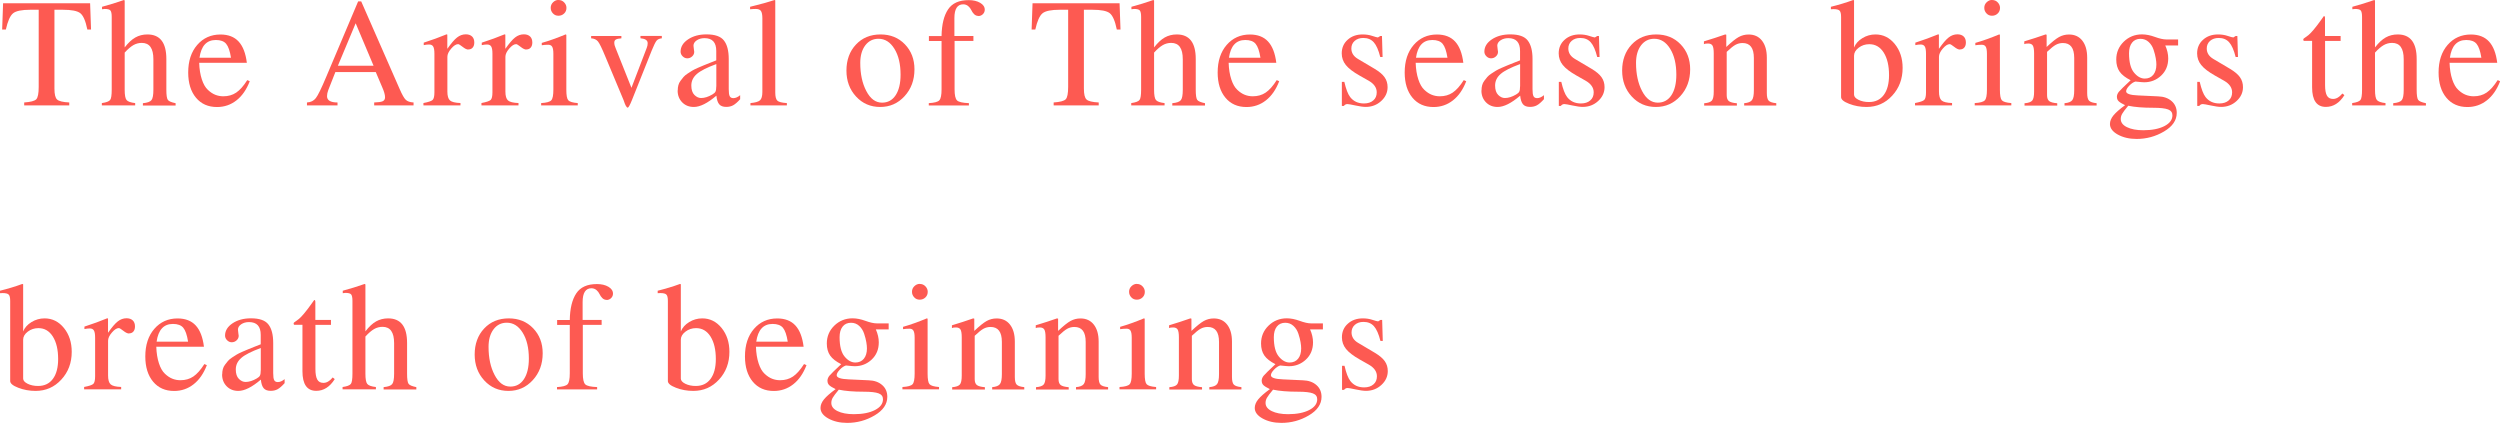 <?xml version="1.0" encoding="UTF-8"?><svg id="_レイヤー_2" xmlns="http://www.w3.org/2000/svg" viewBox="0 0 405.02 68.53"><defs><style>.cls-1{fill:#fd5a52;}</style></defs><g id="DESIGN"><path class="cls-1" d="M6.27,1.58h-1.35c-1.4,0-2.34.19-2.81.58s-.86,1.26-1.16,2.62H.35L.5.53h14.1l.15,4.25h-.6c-.28-1.38-.66-2.26-1.14-2.64s-1.42-.56-2.84-.56h-1.35v12.77c0,.92.14,1.51.43,1.77.28.27.94.43,1.97.48v.48H3.92v-.48c1.03-.07,1.68-.24,1.95-.51.27-.28.4-.95.4-2.01V1.58Z"/><path class="cls-1" d="M20.2,8.5v6.03c0,.87.1,1.42.3,1.67.2.25.67.42,1.4.5v.38h-5.4v-.38c.72-.1,1.16-.27,1.34-.5s.26-.79.26-1.67V2.75c0-.53-.07-.88-.21-1.05-.14-.17-.45-.25-.94-.25-.12,0-.26.02-.42.05v-.4c1.18-.32,2.37-.68,3.55-1.1l.12.08v7.6c.58-.75,1.16-1.29,1.73-1.61.57-.32,1.22-.49,1.95-.49,2.05,0,3.07,1.33,3.07,3.98v4.98c0,.87.08,1.41.24,1.64.16.23.58.4,1.26.54v.38h-5.3v-.38c.72-.07,1.18-.23,1.39-.5.21-.27.31-.83.31-1.67v-4.95c0-1.77-.62-2.65-1.88-2.65-.48,0-.94.12-1.36.36-.42.24-.9.65-1.41,1.21Z"/><path class="cls-1" d="M32.27,10.15c.03,1.05.18,1.95.43,2.71s.57,1.32.98,1.7c.4.38.8.64,1.21.8.41.16.84.24,1.29.24.8,0,1.5-.2,2.09-.6.59-.4,1.19-1.07,1.79-2.02l.4.18c-.52,1.35-1.23,2.38-2.15,3.1-.92.72-1.97,1.08-3.15,1.08-1.43,0-2.57-.5-3.41-1.51-.84-1.01-1.26-2.37-1.26-4.09,0-1.85.49-3.34,1.46-4.46s2.23-1.69,3.76-1.69c1.27,0,2.25.38,2.95,1.14.7.76,1.14,1.9,1.33,3.44h-7.7ZM32.32,9.35h5.1c-.17-1.08-.43-1.83-.78-2.25-.35-.42-.91-.62-1.67-.62-1.5,0-2.38.96-2.65,2.88Z"/><path class="cls-1" d="M67,16.6v.48h-6.38v-.48c.67-.02,1.12-.08,1.38-.2s.38-.33.38-.65c0-.4-.16-.96-.48-1.67l-1.02-2.4h-6.55l-1.15,2.92c-.13.35-.2.68-.2.98,0,.68.57,1.02,1.7,1.02v.48h-4.95v-.48c.62-.03,1.1-.27,1.44-.71.34-.44.9-1.57,1.66-3.39L58.02.23h.5l6.23,14.2c.4.92.73,1.5,1,1.75s.68.39,1.25.42ZM54.75,10.65h5.77l-2.9-6.88-2.88,6.88Z"/><path class="cls-1" d="M75.87,8.03c-.25,0-.56-.15-.92-.44-.37-.29-.61-.44-.73-.44-.33,0-.71.24-1.12.72-.42.48-.62.93-.62,1.33v5.62c0,.72.14,1.2.42,1.45s.85.39,1.7.42v.38h-6v-.38c.8-.15,1.3-.32,1.49-.5.19-.18.29-.59.29-1.23v-6.25c0-.55-.06-.94-.19-1.16-.12-.22-.35-.34-.66-.34-.27,0-.56.03-.88.1v-.4c1.33-.43,2.57-.88,3.7-1.35l.12.05v2.3c.62-.88,1.14-1.5,1.58-1.84.43-.34.91-.51,1.42-.51.43,0,.77.12,1.01.35.24.23.36.56.36.98,0,.35-.09.62-.26.82-.17.2-.41.3-.71.3Z"/><path class="cls-1" d="M85.27,8.03c-.25,0-.56-.15-.92-.44-.37-.29-.61-.44-.73-.44-.33,0-.71.24-1.12.72-.42.48-.62.93-.62,1.33v5.62c0,.72.14,1.2.42,1.45s.85.39,1.7.42v.38h-6v-.38c.8-.15,1.3-.32,1.49-.5.19-.18.29-.59.29-1.23v-6.25c0-.55-.06-.94-.19-1.16-.12-.22-.35-.34-.66-.34-.27,0-.56.03-.88.1v-.4c1.33-.43,2.57-.88,3.7-1.35l.12.05v2.3c.62-.88,1.14-1.5,1.58-1.84.43-.34.91-.51,1.42-.51.43,0,.77.12,1.01.35.24.23.36.56.36.98,0,.35-.09.62-.26.82-.17.2-.41.3-.71.3Z"/><path class="cls-1" d="M88.82,7.25c-.37,0-.72.03-1.05.08v-.38c1.17-.33,2.46-.79,3.88-1.38l.1.08v8.88c0,.9.1,1.47.31,1.71.21.24.72.4,1.54.46v.38h-5.93v-.38c.87-.05,1.41-.2,1.64-.45s.34-.82.34-1.72v-5.8c0-.55-.06-.93-.19-1.15-.12-.22-.34-.33-.64-.33ZM90.47,0c.37,0,.67.12.92.38s.38.55.38.9-.12.67-.38.91c-.25.24-.56.36-.92.36s-.65-.12-.89-.38c-.24-.25-.36-.55-.36-.9s.12-.65.38-.9.54-.38.88-.38Z"/><path class="cls-1" d="M107.22,5.83v.38c-.38.03-.67.16-.85.38-.18.22-.44.74-.78,1.58l-3.2,8.02c-.33.83-.57,1.25-.7,1.25-.18,0-.4-.39-.65-1.18l-3-7.17c-.53-1.28-.92-2.08-1.17-2.38s-.62-.47-1.1-.5v-.38h4.9v.38c-.43.03-.73.1-.9.2-.17.1-.25.27-.25.5,0,.27.07.57.23.92l2.55,6.4,2.48-6.48c.1-.25.15-.5.15-.75,0-.47-.39-.73-1.17-.8v-.38h3.47Z"/><path class="cls-1" d="M109.8,14.65c0-.3.03-.58.1-.84.07-.26.18-.5.35-.72.17-.23.33-.43.48-.61.15-.18.38-.37.67-.56.3-.19.55-.35.75-.48.2-.12.5-.27.91-.45.41-.18.72-.31.94-.4.22-.09.56-.23,1.02-.41.47-.18.81-.32,1.02-.4v-1.53c0-1.38-.63-2.07-1.9-2.07-.5,0-.92.12-1.27.36-.35.24-.52.53-.52.86,0,.13.02.32.06.55.04.23.06.38.06.45,0,.28-.11.53-.34.74-.23.21-.49.31-.79.31-.28,0-.53-.11-.75-.33-.22-.22-.33-.47-.33-.75,0-.78.4-1.45,1.21-1.99.81-.54,1.8-.81,2.99-.81,1.37,0,2.31.33,2.82.99.52.66.78,1.66.78,3.01v4.88c0,.55.05.93.16,1.14s.3.31.59.31c.35,0,.72-.16,1.1-.48v.65c-.43.48-.81.81-1.14.99-.33.18-.7.26-1.11.26-.52,0-.9-.14-1.14-.42-.24-.28-.4-.75-.46-1.4-1.43,1.22-2.65,1.83-3.65,1.83-.77,0-1.4-.25-1.89-.75-.49-.5-.74-1.14-.74-1.92ZM116.05,14v-3.62c-1.5.55-2.55,1.08-3.15,1.6-.6.52-.9,1.14-.9,1.88,0,.68.17,1.19.5,1.52.33.33.69.5,1.08.5.57,0,1.17-.19,1.82-.57.27-.15.44-.31.52-.48.08-.17.12-.44.12-.83Z"/><path class="cls-1" d="M121.52,1.5v-.4c1.65-.4,2.98-.77,3.98-1.1l.1.05v14.92c0,.68.11,1.13.34,1.34.22.21.74.34,1.54.39v.38h-5.9v-.38c.78-.07,1.3-.22,1.55-.45.25-.23.38-.68.38-1.35V2.98c0-.58-.08-.98-.23-1.2s-.43-.33-.83-.33c-.33,0-.64.02-.92.05Z"/><path class="cls-1" d="M142.65,5.58c1.6,0,2.92.53,3.95,1.6,1.03,1.07,1.55,2.42,1.55,4.05,0,1.73-.53,3.18-1.6,4.35-1.07,1.17-2.38,1.75-3.95,1.75s-2.87-.56-3.91-1.69c-1.04-1.12-1.56-2.53-1.56-4.21s.51-3.12,1.54-4.21c1.02-1.09,2.35-1.64,3.99-1.64ZM139.37,10.2c0,1.78.32,3.3.98,4.55.65,1.25,1.5,1.88,2.55,1.88.93,0,1.67-.4,2.2-1.2.53-.8.8-1.91.8-3.33,0-1.72-.33-3.12-1-4.2-.67-1.08-1.52-1.62-2.58-1.62-.88,0-1.6.36-2.14,1.07-.54.72-.81,1.67-.81,2.85Z"/><path class="cls-1" d="M158.5,2.58c-.27,0-.5-.1-.69-.29-.19-.19-.34-.41-.45-.65-.11-.24-.28-.46-.5-.65-.23-.19-.5-.29-.81-.29-.95,0-1.43.74-1.43,2.23v2.9h3.08v.8h-3.05v7.85c0,.93.13,1.53.4,1.79.27.26.91.4,1.92.44v.38h-6.5v-.38c.9-.05,1.47-.2,1.71-.46s.36-.85.36-1.76v-7.85h-2.05v-.8h2.05c.03-1.87.38-3.3,1.05-4.31.67-1.01,1.78-1.51,3.35-1.51.75,0,1.37.15,1.86.44.49.29.74.66.74,1.11,0,.28-.1.52-.31.73-.21.2-.45.3-.74.3Z"/><path class="cls-1" d="M173.05,1.58h-1.35c-1.4,0-2.34.19-2.81.58s-.86,1.26-1.16,2.62h-.6l.15-4.25h14.1l.15,4.25h-.6c-.28-1.38-.66-2.26-1.14-2.64s-1.42-.56-2.84-.56h-1.35v12.77c0,.92.14,1.51.43,1.77.28.27.94.43,1.97.48v.48h-7.3v-.48c1.03-.07,1.68-.24,1.95-.51.27-.28.4-.95.4-2.01V1.58Z"/><path class="cls-1" d="M186.97,8.5v6.03c0,.87.1,1.42.3,1.67.2.25.67.42,1.4.5v.38h-5.4v-.38c.72-.1,1.16-.27,1.34-.5s.26-.79.26-1.67V2.75c0-.53-.07-.88-.21-1.05-.14-.17-.45-.25-.94-.25-.12,0-.26.02-.42.05v-.4c1.18-.32,2.37-.68,3.55-1.1l.12.08v7.6c.58-.75,1.16-1.29,1.73-1.61.57-.32,1.22-.49,1.95-.49,2.05,0,3.07,1.33,3.07,3.98v4.98c0,.87.08,1.41.24,1.64.16.23.58.4,1.26.54v.38h-5.3v-.38c.72-.07,1.18-.23,1.39-.5.21-.27.31-.83.31-1.67v-4.95c0-1.77-.62-2.65-1.88-2.65-.48,0-.94.12-1.36.36-.42.24-.9.65-1.41,1.21Z"/><path class="cls-1" d="M199.05,10.15c.03,1.05.18,1.95.43,2.71s.57,1.32.98,1.7c.4.38.8.64,1.21.8.41.16.84.24,1.29.24.8,0,1.5-.2,2.09-.6.59-.4,1.19-1.07,1.79-2.02l.4.18c-.52,1.35-1.23,2.38-2.15,3.1-.92.72-1.97,1.08-3.15,1.08-1.43,0-2.57-.5-3.41-1.51-.84-1.01-1.26-2.37-1.26-4.09,0-1.85.49-3.34,1.46-4.46s2.23-1.69,3.76-1.69c1.27,0,2.25.38,2.95,1.14.7.76,1.14,1.9,1.33,3.44h-7.7ZM199.1,9.35h5.1c-.17-1.08-.43-1.83-.78-2.25-.35-.42-.91-.62-1.67-.62-1.5,0-2.38.96-2.65,2.88Z"/><path class="cls-1" d="M223.22,6.08s.15-.08.4-.25h.27l.1,3.4h-.38c-.28-1.12-.63-1.91-1.05-2.38-.42-.47-.98-.7-1.7-.7-.57,0-1.03.16-1.39.47-.36.32-.54.73-.54,1.23,0,.72.36,1.28,1.07,1.7l2.7,1.6c.75.45,1.29.9,1.61,1.36.33.46.49,1,.49,1.61,0,.87-.35,1.62-1.04,2.25-.69.63-1.52.95-2.49.95-.42,0-.97-.08-1.67-.23s-1.13-.23-1.3-.23c-.25,0-.44.1-.58.3h-.33v-3.9h.4c.27,1.17.58,1.99.95,2.47.53.68,1.27,1.03,2.23,1.03.63,0,1.14-.16,1.51-.49.38-.32.56-.76.56-1.31,0-.75-.43-1.38-1.3-1.88l-1.45-.82c-1.07-.6-1.82-1.18-2.26-1.73-.44-.55-.66-1.18-.66-1.88,0-.9.32-1.64.96-2.21.64-.58,1.45-.86,2.44-.86.55,0,1.07.08,1.55.24.48.16.77.24.88.24Z"/><path class="cls-1" d="M229.35,10.15c.03,1.05.18,1.95.43,2.71s.57,1.32.98,1.7c.4.38.8.64,1.21.8.41.16.84.24,1.29.24.8,0,1.5-.2,2.09-.6.59-.4,1.19-1.07,1.79-2.02l.4.18c-.52,1.35-1.23,2.38-2.15,3.1-.92.72-1.97,1.08-3.15,1.08-1.43,0-2.57-.5-3.41-1.51-.84-1.01-1.26-2.37-1.26-4.09,0-1.85.49-3.34,1.46-4.46s2.23-1.69,3.76-1.69c1.27,0,2.25.38,2.95,1.14.7.76,1.14,1.9,1.33,3.44h-7.7ZM229.4,9.35h5.1c-.17-1.08-.43-1.83-.78-2.25-.35-.42-.91-.62-1.67-.62-1.5,0-2.38.96-2.65,2.88Z"/><path class="cls-1" d="M240.02,14.65c0-.3.03-.58.1-.84.07-.26.18-.5.35-.72.17-.23.33-.43.48-.61.15-.18.38-.37.67-.56.3-.19.55-.35.75-.48.2-.12.5-.27.91-.45.41-.18.72-.31.94-.4.22-.09.56-.23,1.02-.41.47-.18.81-.32,1.02-.4v-1.53c0-1.38-.63-2.07-1.9-2.07-.5,0-.92.12-1.27.36-.35.24-.52.53-.52.86,0,.13.02.32.06.55.04.23.06.38.06.45,0,.28-.11.53-.34.74-.23.21-.49.31-.79.31-.28,0-.53-.11-.75-.33-.22-.22-.33-.47-.33-.75,0-.78.4-1.45,1.21-1.99.81-.54,1.8-.81,2.99-.81,1.37,0,2.31.33,2.82.99.52.66.78,1.66.78,3.01v4.88c0,.55.05.93.16,1.14s.3.31.59.31c.35,0,.72-.16,1.1-.48v.65c-.43.48-.81.81-1.14.99-.33.18-.7.26-1.11.26-.52,0-.9-.14-1.14-.42-.24-.28-.4-.75-.46-1.4-1.43,1.22-2.65,1.83-3.65,1.83-.77,0-1.4-.25-1.89-.75-.49-.5-.74-1.14-.74-1.92ZM246.27,14v-3.62c-1.5.55-2.55,1.08-3.15,1.6-.6.52-.9,1.14-.9,1.88,0,.68.17,1.19.5,1.52.33.33.69.5,1.08.5.57,0,1.17-.19,1.82-.57.27-.15.44-.31.52-.48.08-.17.12-.44.12-.83Z"/><path class="cls-1" d="M258.37,6.08s.15-.08.4-.25h.27l.1,3.4h-.38c-.28-1.12-.63-1.91-1.05-2.38-.42-.47-.98-.7-1.7-.7-.57,0-1.03.16-1.39.47-.36.32-.54.73-.54,1.23,0,.72.36,1.28,1.07,1.7l2.7,1.6c.75.45,1.29.9,1.61,1.36.33.46.49,1,.49,1.61,0,.87-.35,1.62-1.04,2.25-.69.63-1.52.95-2.49.95-.42,0-.97-.08-1.67-.23s-1.13-.23-1.3-.23c-.25,0-.44.1-.58.3h-.33v-3.9h.4c.27,1.17.58,1.99.95,2.47.53.68,1.27,1.03,2.23,1.03.63,0,1.14-.16,1.51-.49.38-.32.56-.76.56-1.31,0-.75-.43-1.38-1.3-1.88l-1.45-.82c-1.07-.6-1.82-1.18-2.26-1.73-.44-.55-.66-1.18-.66-1.88,0-.9.32-1.64.96-2.21.64-.58,1.45-.86,2.44-.86.55,0,1.07.08,1.55.24.48.16.77.24.88.24Z"/><path class="cls-1" d="M268.32,5.58c1.6,0,2.92.53,3.95,1.6,1.03,1.07,1.55,2.42,1.55,4.05,0,1.73-.53,3.18-1.6,4.35-1.07,1.17-2.38,1.75-3.95,1.75s-2.87-.56-3.91-1.69c-1.04-1.12-1.56-2.53-1.56-4.21s.51-3.12,1.54-4.21c1.02-1.09,2.35-1.64,3.99-1.64ZM265.05,10.2c0,1.78.32,3.3.98,4.55.65,1.25,1.5,1.88,2.55,1.88.93,0,1.67-.4,2.2-1.2.53-.8.8-1.91.8-3.33,0-1.72-.33-3.12-1-4.2-.67-1.08-1.52-1.62-2.58-1.62-.88,0-1.6.36-2.14,1.07-.54.72-.81,1.67-.81,2.85Z"/><path class="cls-1" d="M276.05,7.12v-.42c1.23-.37,2.38-.74,3.45-1.12l.17.05v1.98c.85-.8,1.52-1.34,2.01-1.61.49-.27,1.03-.41,1.61-.41.92,0,1.64.33,2.16.99.52.66.79,1.58.79,2.76v5.73c0,.62.1,1.03.3,1.24.2.21.61.35,1.23.41v.38h-5.2v-.38c.63-.05,1.05-.22,1.26-.5.21-.28.31-.82.31-1.6v-5.23c0-1.62-.61-2.42-1.83-2.42-.42,0-.8.1-1.15.29-.35.19-.82.57-1.42,1.14v7.03c0,.45.12.77.35.95.23.18.67.3,1.3.35v.38h-5.3v-.38c.63-.05,1.05-.2,1.25-.44.2-.24.3-.72.3-1.44v-6.2c0-.62-.07-1.04-.2-1.26s-.38-.34-.72-.34c-.32,0-.54.03-.68.1Z"/><path class="cls-1" d="M300.37.05v7.65c.25-.62.7-1.12,1.35-1.52.65-.4,1.36-.6,2.12-.6,1.25,0,2.3.52,3.14,1.56.84,1.04,1.26,2.33,1.26,3.86,0,1.78-.56,3.28-1.69,4.5-1.12,1.22-2.51,1.83-4.16,1.83-1,0-1.94-.17-2.81-.51-.88-.34-1.31-.7-1.31-1.09V2.75c0-.52-.08-.86-.24-1.02-.16-.17-.49-.25-.99-.25-.18,0-.33,0-.42.02v-.4c1.28-.32,2.49-.68,3.62-1.1l.12.05ZM300.37,9.03v6.3c0,.32.24.6.72.84.48.24,1.05.36,1.7.36,1.03,0,1.83-.38,2.4-1.15.57-.77.85-1.84.85-3.22,0-1.52-.29-2.73-.86-3.64-.58-.91-1.35-1.36-2.34-1.36-.65,0-1.22.19-1.72.57-.5.38-.75.82-.75,1.3Z"/><path class="cls-1" d="M317.52,8.03c-.25,0-.56-.15-.92-.44-.37-.29-.61-.44-.73-.44-.33,0-.71.24-1.12.72-.42.48-.62.93-.62,1.33v5.62c0,.72.14,1.2.42,1.45s.85.39,1.7.42v.38h-6v-.38c.8-.15,1.3-.32,1.49-.5.19-.18.29-.59.29-1.23v-6.25c0-.55-.06-.94-.19-1.16-.12-.22-.35-.34-.66-.34-.27,0-.56.03-.88.1v-.4c1.33-.43,2.57-.88,3.7-1.35l.12.05v2.3c.62-.88,1.14-1.5,1.58-1.84.43-.34.91-.51,1.42-.51.43,0,.77.12,1.01.35.24.23.36.56.36.98,0,.35-.09.62-.26.82-.17.2-.41.3-.71.3Z"/><path class="cls-1" d="M321.07,7.25c-.37,0-.72.03-1.05.08v-.38c1.17-.33,2.46-.79,3.88-1.38l.1.08v8.88c0,.9.1,1.47.31,1.71.21.24.72.4,1.54.46v.38h-5.93v-.38c.87-.05,1.41-.2,1.64-.45s.34-.82.34-1.72v-5.8c0-.55-.06-.93-.19-1.15-.12-.22-.34-.33-.64-.33ZM322.72,0c.37,0,.67.12.92.38s.38.55.38.9-.12.67-.38.91c-.25.24-.56.36-.92.36s-.65-.12-.89-.38c-.24-.25-.36-.55-.36-.9s.12-.65.38-.9.54-.38.88-.38Z"/><path class="cls-1" d="M327.95,7.12v-.42c1.23-.37,2.38-.74,3.45-1.12l.17.05v1.98c.85-.8,1.52-1.34,2.01-1.61.49-.27,1.03-.41,1.61-.41.92,0,1.64.33,2.16.99.52.66.79,1.58.79,2.76v5.73c0,.62.1,1.03.3,1.24.2.21.61.35,1.23.41v.38h-5.2v-.38c.63-.05,1.05-.22,1.26-.5.21-.28.31-.82.31-1.6v-5.23c0-1.62-.61-2.42-1.83-2.42-.42,0-.8.1-1.15.29-.35.19-.82.57-1.42,1.14v7.03c0,.45.12.77.35.95.23.18.67.3,1.3.35v.38h-5.3v-.38c.63-.05,1.05-.2,1.25-.44.2-.24.3-.72.3-1.44v-6.2c0-.62-.07-1.04-.2-1.26s-.38-.34-.72-.34c-.32,0-.54.03-.68.1Z"/><path class="cls-1" d="M342.95,15.73c0-.32.11-.61.34-.88.23-.27.85-.88,1.89-1.85-.83-.42-1.43-.88-1.79-1.4-.36-.52-.54-1.17-.54-1.95,0-1.13.4-2.1,1.21-2.89.81-.79,1.8-1.19,2.96-1.19.65,0,1.35.14,2.09.41s1.35.41,1.84.41h1.92v.97h-2.08c.32.72.48,1.42.48,2.1,0,1.15-.39,2.08-1.16,2.8-.77.72-1.69,1.07-2.74,1.07-.2,0-.67-.04-1.42-.12-.33.1-.67.33-1,.68-.33.35-.5.65-.5.9,0,.4.65.62,1.95.67l3.23.15c.92.03,1.65.29,2.2.78.55.48.82,1.12.82,1.9,0,1.2-.69,2.2-2.06,3.01s-2.85,1.21-4.44,1.21c-1.18,0-2.2-.24-3.05-.71-.85-.47-1.27-1.05-1.27-1.71,0-.47.19-.93.56-1.39.38-.46,1-1.01,1.89-1.66-.52-.25-.87-.47-1.05-.65-.18-.18-.27-.41-.27-.68ZM344.8,17.12c-.52.62-.85,1.06-1,1.33-.15.27-.22.54-.22.83,0,.55.33.99,1,1.32.67.33,1.55.5,2.65.5,1.42,0,2.56-.23,3.42-.67.87-.45,1.3-1.03,1.3-1.75,0-.45-.23-.77-.7-.95-.47-.18-1.27-.27-2.4-.27-1.68,0-3.03-.11-4.05-.33ZM349.35,10.45c0-.28-.03-.62-.1-1.02-.07-.4-.18-.85-.35-1.36-.17-.51-.43-.93-.8-1.27-.37-.34-.81-.51-1.33-.51-.58,0-1.04.21-1.36.62-.33.42-.49.99-.49,1.72,0,1.43.27,2.48.8,3.12.53.65,1.12.98,1.75.98.58,0,1.04-.2,1.38-.61.33-.41.5-.96.5-1.66Z"/><path class="cls-1" d="M361.8,6.08s.15-.08.4-.25h.27l.1,3.4h-.38c-.28-1.12-.63-1.91-1.05-2.38-.42-.47-.98-.7-1.7-.7-.57,0-1.03.16-1.39.47-.36.32-.54.73-.54,1.23,0,.72.36,1.28,1.07,1.7l2.7,1.6c.75.45,1.29.9,1.61,1.36.33.46.49,1,.49,1.61,0,.87-.35,1.62-1.04,2.25-.69.63-1.52.95-2.49.95-.42,0-.97-.08-1.67-.23s-1.13-.23-1.3-.23c-.25,0-.44.1-.58.3h-.33v-3.9h.4c.27,1.17.58,1.99.95,2.47.53.68,1.27,1.03,2.23,1.03.63,0,1.14-.16,1.51-.49.38-.32.56-.76.56-1.31,0-.75-.43-1.38-1.3-1.88l-1.45-.82c-1.07-.6-1.82-1.18-2.26-1.73-.44-.55-.66-1.18-.66-1.88,0-.9.32-1.64.96-2.21.64-.58,1.45-.86,2.44-.86.55,0,1.07.08,1.55.24.48.16.77.24.88.24Z"/><path class="cls-1" d="M379.2,5.83v.8h-2.52v7.15c0,.78.1,1.35.3,1.71.2.36.53.54,1,.54.52,0,1.02-.29,1.5-.88l.33.27c-.8,1.27-1.8,1.9-3,1.9-1.48,0-2.23-1.06-2.23-3.17v-7.53h-1.33c-.07-.05-.1-.11-.1-.17,0-.08.02-.15.07-.2.05-.05.15-.12.29-.21.14-.09.31-.22.51-.38.2-.16.47-.45.82-.86s.73-.92,1.15-1.5c.27-.38.43-.62.5-.7.12,0,.18.11.18.33v2.9h2.52Z"/><path class="cls-1" d="M384.77,8.5v6.03c0,.87.1,1.42.3,1.67.2.25.67.42,1.4.5v.38h-5.4v-.38c.72-.1,1.16-.27,1.34-.5s.26-.79.26-1.67V2.75c0-.53-.07-.88-.21-1.05-.14-.17-.45-.25-.94-.25-.12,0-.26.02-.42.05v-.4c1.18-.32,2.37-.68,3.55-1.1l.12.08v7.6c.58-.75,1.16-1.29,1.73-1.61.57-.32,1.22-.49,1.95-.49,2.05,0,3.07,1.33,3.07,3.98v4.98c0,.87.08,1.41.24,1.64.16.23.58.4,1.26.54v.38h-5.3v-.38c.72-.07,1.18-.23,1.39-.5.21-.27.31-.83.31-1.67v-4.95c0-1.77-.62-2.65-1.88-2.65-.48,0-.94.12-1.36.36-.42.24-.9.65-1.41,1.21Z"/><path class="cls-1" d="M396.85,10.15c.03,1.05.18,1.95.43,2.71s.57,1.32.98,1.7c.4.38.8.64,1.21.8.41.16.84.24,1.29.24.8,0,1.5-.2,2.09-.6.59-.4,1.19-1.07,1.79-2.02l.4.18c-.52,1.35-1.23,2.38-2.15,3.1-.92.72-1.97,1.08-3.15,1.08-1.43,0-2.57-.5-3.41-1.51-.84-1.01-1.26-2.37-1.26-4.09,0-1.85.49-3.34,1.46-4.46s2.23-1.69,3.76-1.69c1.27,0,2.25.38,2.95,1.14.7.76,1.14,1.9,1.33,3.44h-7.7ZM396.9,9.35h5.1c-.17-1.08-.43-1.83-.78-2.25-.35-.42-.91-.62-1.67-.62-1.5,0-2.38.96-2.65,2.88Z"/><path class="cls-1" d="M3.75,46.05v7.65c.25-.62.7-1.12,1.35-1.52.65-.4,1.36-.6,2.12-.6,1.25,0,2.3.52,3.14,1.56.84,1.04,1.26,2.33,1.26,3.86,0,1.78-.56,3.28-1.69,4.5-1.12,1.22-2.51,1.83-4.16,1.83-1,0-1.94-.17-2.81-.51-.88-.34-1.31-.7-1.31-1.09v-12.98c0-.52-.08-.86-.24-1.02-.16-.17-.49-.25-.99-.25-.18,0-.33,0-.42.02v-.4c1.28-.32,2.49-.68,3.62-1.1l.12.05ZM3.75,55.03v6.3c0,.32.24.6.72.84.48.24,1.05.36,1.7.36,1.03,0,1.83-.38,2.4-1.15.57-.77.85-1.84.85-3.22,0-1.52-.29-2.73-.86-3.64-.58-.91-1.35-1.36-2.34-1.36-.65,0-1.22.19-1.72.57-.5.38-.75.82-.75,1.3Z"/><path class="cls-1" d="M20.9,54.03c-.25,0-.56-.15-.92-.44-.37-.29-.61-.44-.73-.44-.33,0-.71.24-1.12.72-.42.48-.62.93-.62,1.33v5.62c0,.72.14,1.2.42,1.45s.85.39,1.7.42v.38h-6v-.38c.8-.15,1.3-.32,1.49-.5.19-.18.29-.59.29-1.23v-6.25c0-.55-.06-.94-.19-1.16-.12-.22-.35-.34-.66-.34-.27,0-.56.03-.88.1v-.4c1.33-.43,2.57-.88,3.7-1.35l.12.05v2.3c.62-.88,1.14-1.5,1.58-1.84.43-.34.91-.51,1.42-.51.43,0,.77.12,1.01.35.24.23.36.56.36.98,0,.35-.09.62-.26.82-.17.2-.41.3-.71.3Z"/><path class="cls-1" d="M25.32,56.15c.03,1.05.18,1.95.43,2.71s.57,1.32.98,1.7c.4.38.8.64,1.21.8.41.16.84.24,1.29.24.8,0,1.5-.2,2.09-.6.59-.4,1.19-1.07,1.79-2.02l.4.18c-.52,1.35-1.23,2.38-2.15,3.1-.92.72-1.97,1.08-3.15,1.08-1.43,0-2.57-.5-3.41-1.51-.84-1.01-1.26-2.37-1.26-4.09,0-1.85.49-3.34,1.46-4.46s2.23-1.69,3.76-1.69c1.27,0,2.25.38,2.95,1.14.7.76,1.14,1.9,1.33,3.44h-7.7ZM25.37,55.35h5.1c-.17-1.08-.43-1.83-.78-2.25-.35-.42-.91-.62-1.67-.62-1.5,0-2.38.96-2.65,2.88Z"/><path class="cls-1" d="M36,60.65c0-.3.03-.58.1-.84.07-.26.18-.5.35-.72.17-.23.33-.43.48-.61.15-.18.38-.37.67-.56.3-.19.55-.35.75-.48.2-.12.5-.27.91-.45.41-.18.72-.31.94-.4.22-.09.56-.23,1.02-.41.47-.18.81-.32,1.02-.4v-1.53c0-1.38-.63-2.07-1.9-2.07-.5,0-.92.12-1.27.36-.35.24-.52.53-.52.86,0,.13.02.32.06.55.04.23.06.38.06.45,0,.28-.11.53-.34.74-.23.21-.49.31-.79.31-.28,0-.53-.11-.75-.33-.22-.22-.33-.47-.33-.75,0-.78.4-1.45,1.21-1.99.81-.54,1.8-.81,2.99-.81,1.37,0,2.31.33,2.82.99.52.66.78,1.66.78,3.01v4.88c0,.55.05.93.16,1.14s.3.31.59.31c.35,0,.72-.16,1.1-.48v.65c-.43.48-.81.81-1.14.99-.33.18-.7.26-1.11.26-.52,0-.9-.14-1.14-.42-.24-.28-.4-.75-.46-1.4-1.43,1.22-2.65,1.83-3.65,1.83-.77,0-1.4-.25-1.89-.75-.49-.5-.74-1.14-.74-1.92ZM42.25,60v-3.62c-1.5.55-2.55,1.08-3.15,1.6-.6.52-.9,1.14-.9,1.88,0,.68.17,1.19.5,1.52.33.33.69.5,1.08.5.57,0,1.17-.19,1.82-.57.27-.15.44-.31.52-.48.08-.17.12-.44.12-.83Z"/><path class="cls-1" d="M53.62,51.83v.8h-2.52v7.15c0,.78.1,1.35.3,1.71.2.36.53.54,1,.54.52,0,1.02-.29,1.5-.88l.33.27c-.8,1.27-1.8,1.9-3,1.9-1.48,0-2.23-1.06-2.23-3.17v-7.53h-1.33c-.07-.05-.1-.11-.1-.17,0-.08.02-.15.07-.2.05-.05.15-.12.29-.21.14-.09.31-.22.51-.38.2-.16.47-.45.82-.86s.73-.92,1.15-1.5c.27-.38.43-.62.5-.7.12,0,.18.11.18.33v2.9h2.52Z"/><path class="cls-1" d="M59.2,54.5v6.03c0,.87.1,1.42.3,1.67.2.25.67.42,1.4.5v.38h-5.4v-.38c.72-.1,1.16-.27,1.34-.5s.26-.79.26-1.67v-11.78c0-.53-.07-.88-.21-1.05-.14-.17-.45-.25-.94-.25-.12,0-.26.02-.42.05v-.4c1.18-.32,2.37-.68,3.55-1.1l.12.08v7.6c.58-.75,1.16-1.29,1.73-1.61.57-.32,1.22-.49,1.95-.49,2.05,0,3.07,1.33,3.07,3.98v4.98c0,.87.08,1.41.24,1.64.16.23.58.4,1.26.54v.38h-5.3v-.38c.72-.07,1.18-.23,1.39-.5.21-.27.31-.83.31-1.67v-4.95c0-1.77-.62-2.65-1.88-2.65-.48,0-.94.12-1.36.36-.42.24-.9.65-1.41,1.21Z"/><path class="cls-1" d="M82.42,51.58c1.6,0,2.92.53,3.95,1.6,1.03,1.07,1.55,2.42,1.55,4.05,0,1.73-.53,3.18-1.6,4.35-1.07,1.17-2.38,1.75-3.95,1.75s-2.87-.56-3.91-1.69c-1.04-1.12-1.56-2.53-1.56-4.21s.51-3.12,1.54-4.21c1.02-1.09,2.35-1.64,3.99-1.64ZM79.15,56.2c0,1.78.32,3.3.98,4.55.65,1.25,1.5,1.88,2.55,1.88.93,0,1.67-.4,2.2-1.2.53-.8.8-1.91.8-3.33,0-1.72-.33-3.12-1-4.2-.67-1.08-1.52-1.62-2.58-1.62-.88,0-1.6.36-2.14,1.07-.54.72-.81,1.67-.81,2.85Z"/><path class="cls-1" d="M98.27,48.58c-.27,0-.5-.1-.69-.29-.19-.19-.34-.41-.45-.65-.11-.24-.28-.46-.5-.65-.23-.19-.5-.29-.81-.29-.95,0-1.43.74-1.43,2.23v2.9h3.08v.8h-3.05v7.85c0,.93.13,1.53.4,1.79.27.26.91.4,1.92.44v.38h-6.5v-.38c.9-.05,1.47-.2,1.71-.46s.36-.85.36-1.76v-7.85h-2.05v-.8h2.05c.03-1.87.38-3.3,1.05-4.31.67-1.01,1.78-1.51,3.35-1.51.75,0,1.37.15,1.86.44.49.29.74.66.74,1.11,0,.28-.1.52-.31.73-.21.2-.45.3-.74.3Z"/><path class="cls-1" d="M110.3,46.05v7.65c.25-.62.7-1.12,1.35-1.52.65-.4,1.36-.6,2.12-.6,1.25,0,2.3.52,3.14,1.56.84,1.04,1.26,2.33,1.26,3.86,0,1.78-.56,3.28-1.69,4.5-1.12,1.22-2.51,1.83-4.16,1.83-1,0-1.94-.17-2.81-.51-.88-.34-1.31-.7-1.31-1.09v-12.98c0-.52-.08-.86-.24-1.02-.16-.17-.49-.25-.99-.25-.18,0-.33,0-.42.02v-.4c1.28-.32,2.49-.68,3.62-1.1l.12.05ZM110.3,55.03v6.3c0,.32.24.6.72.84.48.24,1.05.36,1.7.36,1.03,0,1.83-.38,2.4-1.15.57-.77.85-1.84.85-3.22,0-1.52-.29-2.73-.86-3.64-.58-.91-1.35-1.36-2.34-1.36-.65,0-1.22.19-1.72.57-.5.38-.75.82-.75,1.3Z"/><path class="cls-1" d="M122.47,56.15c.03,1.05.18,1.95.43,2.71s.57,1.32.98,1.7c.4.38.8.64,1.21.8.41.16.84.24,1.29.24.8,0,1.5-.2,2.09-.6.59-.4,1.19-1.07,1.79-2.02l.4.18c-.52,1.35-1.23,2.38-2.15,3.1-.92.72-1.97,1.08-3.15,1.08-1.43,0-2.57-.5-3.41-1.51-.84-1.01-1.26-2.37-1.26-4.09,0-1.85.49-3.34,1.46-4.46s2.23-1.69,3.76-1.69c1.27,0,2.25.38,2.95,1.14.7.76,1.14,1.9,1.33,3.44h-7.7ZM122.52,55.35h5.1c-.17-1.08-.43-1.83-.78-2.25-.35-.42-.91-.62-1.67-.62-1.5,0-2.38.96-2.65,2.88Z"/><path class="cls-1" d="M134.05,61.73c0-.32.11-.61.34-.88.23-.27.85-.88,1.89-1.85-.83-.42-1.43-.88-1.79-1.4-.36-.52-.54-1.17-.54-1.95,0-1.13.4-2.1,1.21-2.89.81-.79,1.8-1.19,2.96-1.19.65,0,1.35.14,2.09.41s1.35.41,1.84.41h1.92v.97h-2.08c.32.72.48,1.42.48,2.1,0,1.15-.39,2.08-1.16,2.8-.77.72-1.69,1.07-2.74,1.07-.2,0-.67-.04-1.42-.12-.33.1-.67.33-1,.68-.33.35-.5.65-.5.9,0,.4.65.62,1.95.67l3.23.15c.92.03,1.65.29,2.2.78.55.48.82,1.12.82,1.9,0,1.2-.69,2.2-2.06,3.01s-2.85,1.21-4.44,1.21c-1.18,0-2.2-.24-3.05-.71-.85-.47-1.27-1.05-1.27-1.71,0-.47.19-.93.56-1.39.38-.46,1-1.01,1.89-1.66-.52-.25-.87-.47-1.05-.65-.18-.18-.27-.41-.27-.68ZM135.9,63.12c-.52.62-.85,1.06-1,1.33-.15.27-.22.54-.22.83,0,.55.33.99,1,1.32.67.33,1.55.5,2.65.5,1.42,0,2.56-.23,3.42-.67.87-.45,1.3-1.03,1.3-1.75,0-.45-.23-.77-.7-.95-.47-.18-1.27-.27-2.4-.27-1.68,0-3.03-.11-4.05-.33ZM140.45,56.45c0-.28-.03-.62-.1-1.02-.07-.4-.18-.85-.35-1.36-.17-.51-.43-.93-.8-1.27-.37-.34-.81-.51-1.33-.51-.58,0-1.04.21-1.36.62-.33.42-.49.99-.49,1.72,0,1.43.27,2.48.8,3.12.53.65,1.12.98,1.75.98.58,0,1.04-.2,1.38-.61.33-.41.5-.96.5-1.66Z"/><path class="cls-1" d="M147.35,53.25c-.37,0-.72.03-1.05.08v-.38c1.17-.33,2.46-.79,3.88-1.38l.1.08v8.88c0,.9.1,1.47.31,1.71.21.24.72.4,1.54.46v.38h-5.93v-.38c.87-.05,1.41-.2,1.64-.45s.34-.82.34-1.72v-5.8c0-.55-.06-.93-.19-1.15-.12-.22-.34-.33-.64-.33ZM149,46c.37,0,.67.12.92.38s.38.55.38.9-.12.67-.38.91c-.25.24-.56.36-.92.36s-.65-.12-.89-.38c-.24-.25-.36-.55-.36-.9s.12-.65.38-.9.54-.38.88-.38Z"/><path class="cls-1" d="M154.22,53.12v-.42c1.23-.37,2.38-.74,3.45-1.12l.17.05v1.98c.85-.8,1.52-1.34,2.01-1.61.49-.27,1.03-.41,1.61-.41.92,0,1.64.33,2.16.99.52.66.79,1.58.79,2.76v5.73c0,.62.1,1.03.3,1.24.2.21.61.35,1.23.41v.38h-5.2v-.38c.63-.05,1.05-.22,1.26-.5.21-.28.31-.82.31-1.6v-5.23c0-1.62-.61-2.42-1.83-2.42-.42,0-.8.1-1.15.29-.35.19-.82.57-1.42,1.14v7.03c0,.45.12.77.35.95.23.18.67.3,1.3.35v.38h-5.3v-.38c.63-.05,1.05-.2,1.25-.44.2-.24.3-.72.3-1.44v-6.2c0-.62-.07-1.04-.2-1.26s-.38-.34-.72-.34c-.32,0-.54.03-.68.1Z"/><path class="cls-1" d="M167.8,53.12v-.42c1.23-.37,2.38-.74,3.45-1.12l.17.05v1.98c.85-.8,1.52-1.34,2.01-1.61.49-.27,1.03-.41,1.61-.41.92,0,1.64.33,2.16.99.52.66.79,1.58.79,2.76v5.73c0,.62.1,1.03.3,1.24.2.21.61.35,1.23.41v.38h-5.2v-.38c.63-.05,1.05-.22,1.26-.5.21-.28.31-.82.31-1.6v-5.23c0-1.62-.61-2.42-1.83-2.42-.42,0-.8.1-1.15.29-.35.19-.82.57-1.42,1.14v7.03c0,.45.12.77.35.95.23.18.67.3,1.3.35v.38h-5.3v-.38c.63-.05,1.05-.2,1.25-.44.2-.24.3-.72.3-1.44v-6.2c0-.62-.07-1.04-.2-1.26s-.38-.34-.72-.34c-.32,0-.54.03-.68.1Z"/><path class="cls-1" d="M182.52,53.25c-.37,0-.72.03-1.05.08v-.38c1.17-.33,2.46-.79,3.88-1.38l.1.08v8.88c0,.9.1,1.47.31,1.71.21.24.72.4,1.54.46v.38h-5.93v-.38c.87-.05,1.41-.2,1.64-.45s.34-.82.34-1.72v-5.8c0-.55-.06-.93-.19-1.15-.12-.22-.34-.33-.64-.33ZM184.17,46c.37,0,.67.12.92.38s.38.55.38.9-.12.67-.38.91c-.25.24-.56.36-.92.36s-.65-.12-.89-.38c-.24-.25-.36-.55-.36-.9s.12-.65.38-.9.54-.38.88-.38Z"/><path class="cls-1" d="M189.4,53.12v-.42c1.23-.37,2.38-.74,3.45-1.12l.17.05v1.98c.85-.8,1.52-1.34,2.01-1.61.49-.27,1.03-.41,1.61-.41.92,0,1.64.33,2.16.99.52.66.79,1.58.79,2.76v5.73c0,.62.1,1.03.3,1.24.2.21.61.35,1.23.41v.38h-5.2v-.38c.63-.05,1.05-.22,1.26-.5.21-.28.31-.82.31-1.6v-5.23c0-1.62-.61-2.42-1.83-2.42-.42,0-.8.1-1.15.29-.35.19-.82.57-1.42,1.14v7.03c0,.45.12.77.35.95.23.18.67.3,1.3.35v.38h-5.3v-.38c.63-.05,1.05-.2,1.25-.44.2-.24.3-.72.3-1.44v-6.2c0-.62-.07-1.04-.2-1.26s-.38-.34-.72-.34c-.32,0-.54.03-.68.1Z"/><path class="cls-1" d="M204.4,61.73c0-.32.11-.61.34-.88.23-.27.85-.88,1.89-1.85-.83-.42-1.43-.88-1.79-1.4-.36-.52-.54-1.17-.54-1.95,0-1.13.4-2.1,1.21-2.89.81-.79,1.8-1.19,2.96-1.19.65,0,1.35.14,2.09.41s1.35.41,1.84.41h1.92v.97h-2.08c.32.72.48,1.42.48,2.1,0,1.15-.39,2.08-1.16,2.8-.77.72-1.69,1.07-2.74,1.07-.2,0-.67-.04-1.42-.12-.33.1-.67.33-1,.68-.33.35-.5.65-.5.9,0,.4.65.62,1.95.67l3.23.15c.92.03,1.65.29,2.2.78.55.48.82,1.12.82,1.9,0,1.2-.69,2.2-2.06,3.01s-2.85,1.21-4.44,1.21c-1.18,0-2.2-.24-3.05-.71-.85-.47-1.27-1.05-1.27-1.71,0-.47.19-.93.56-1.39.38-.46,1-1.01,1.89-1.66-.52-.25-.87-.47-1.05-.65-.18-.18-.27-.41-.27-.68ZM206.25,63.12c-.52.62-.85,1.06-1,1.33-.15.27-.22.54-.22.83,0,.55.33.99,1,1.32.67.33,1.55.5,2.65.5,1.42,0,2.56-.23,3.42-.67.87-.45,1.3-1.03,1.3-1.75,0-.45-.23-.77-.7-.95-.47-.18-1.27-.27-2.4-.27-1.68,0-3.03-.11-4.05-.33ZM210.8,56.45c0-.28-.03-.62-.1-1.02-.07-.4-.18-.85-.35-1.36-.17-.51-.43-.93-.8-1.27-.37-.34-.81-.51-1.33-.51-.58,0-1.04.21-1.36.62-.33.42-.49.99-.49,1.72,0,1.43.27,2.48.8,3.12.53.65,1.12.98,1.75.98.58,0,1.04-.2,1.38-.61.33-.41.5-.96.5-1.66Z"/><path class="cls-1" d="M223.25,52.08s.15-.08.4-.25h.27l.1,3.4h-.38c-.28-1.12-.63-1.91-1.05-2.38-.42-.47-.98-.7-1.7-.7-.57,0-1.03.16-1.39.47-.36.32-.54.73-.54,1.23,0,.72.36,1.28,1.07,1.7l2.7,1.6c.75.45,1.29.9,1.61,1.36.33.46.49,1,.49,1.61,0,.87-.35,1.62-1.04,2.25-.69.63-1.52.95-2.49.95-.42,0-.97-.08-1.67-.23s-1.13-.23-1.3-.23c-.25,0-.44.1-.58.3h-.33v-3.9h.4c.27,1.17.58,1.99.95,2.47.53.68,1.27,1.03,2.23,1.03.63,0,1.14-.16,1.51-.49.38-.32.56-.76.56-1.31,0-.75-.43-1.38-1.3-1.88l-1.45-.82c-1.07-.6-1.82-1.18-2.26-1.73-.44-.55-.66-1.18-.66-1.88,0-.9.32-1.64.96-2.21.64-.58,1.45-.86,2.44-.86.55,0,1.07.08,1.55.24.48.16.77.24.88.24Z"/></g></svg>